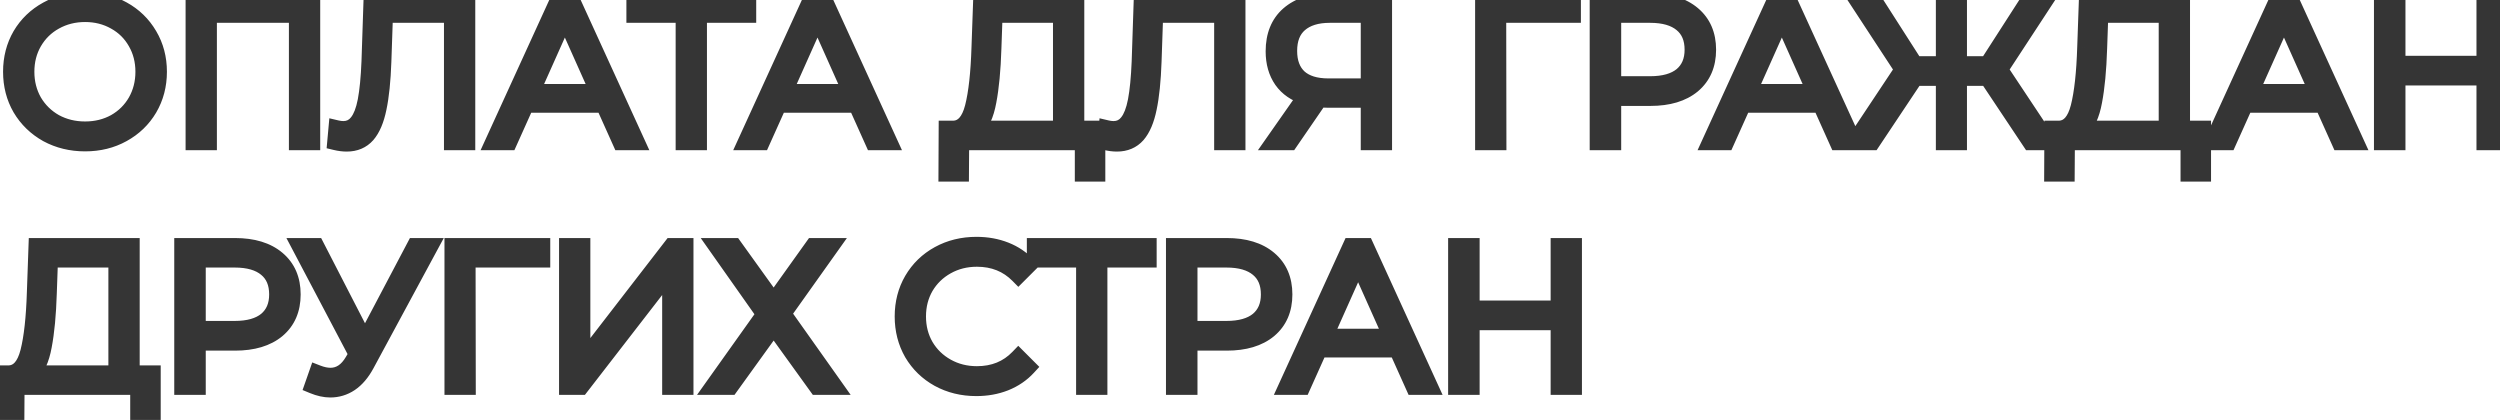 <?xml version="1.0" encoding="UTF-8"?> <svg xmlns="http://www.w3.org/2000/svg" width="899" height="151" viewBox="0 0 899 151" fill="none"> <path d="M30.6 51.432C25.608 51.432 21.072 50.328 16.992 48.12C12.96 45.864 9.792 42.792 7.488 38.904C5.232 35.016 4.104 30.648 4.104 25.8C4.104 20.952 5.232 16.584 7.488 12.696C9.792 8.808 12.96 5.76 16.992 3.552C21.072 1.296 25.608 0.168 30.6 0.168C35.592 0.168 40.08 1.272 44.064 3.48C48.096 5.688 51.264 8.76 53.568 12.696C55.872 16.584 57.024 20.952 57.024 25.8C57.024 30.648 55.872 35.04 53.568 38.976C51.264 42.864 48.096 45.912 44.064 48.12C40.08 50.328 35.592 51.432 30.6 51.432ZM30.6 46.68C34.584 46.68 38.184 45.792 41.4 44.016C44.616 42.192 47.136 39.696 48.96 36.528C50.784 33.312 51.696 29.736 51.696 25.8C51.696 21.864 50.784 18.312 48.96 15.144C47.136 11.928 44.616 9.432 41.4 7.656C38.184 5.832 34.584 4.92 30.6 4.92C26.616 4.92 22.992 5.832 19.728 7.656C16.512 9.432 13.968 11.928 12.096 15.144C10.272 18.312 9.36 21.864 9.36 25.8C9.36 29.736 10.272 33.312 12.096 36.528C13.968 39.696 16.512 42.192 19.728 44.016C22.992 45.792 26.616 46.68 30.6 46.68ZM112.146 0.6V51H106.89V5.208H74.994V51H69.738V0.6H112.146ZM167.907 0.6V51H162.651V5.208H138.315L137.739 22.056C137.499 29.016 136.923 34.632 136.011 38.904C135.147 43.128 133.803 46.296 131.979 48.408C130.155 50.472 127.731 51.504 124.707 51.504C123.411 51.504 122.067 51.336 120.675 51L121.107 46.248C121.923 46.44 122.715 46.536 123.483 46.536C125.595 46.536 127.299 45.696 128.595 44.016C129.939 42.336 130.947 39.744 131.619 36.24C132.291 32.688 132.747 28.008 132.987 22.2L133.707 0.6H167.907ZM217.166 37.536H189.086L183.038 51H177.494L200.534 0.6H205.79L228.83 51H223.214L217.166 37.536ZM215.222 33.216L203.126 6.144L191.03 33.216H215.222ZM268.933 5.208H251.221V51H245.965V5.208H228.253V0.6H268.933V5.208ZM308.01 37.536H279.93L273.882 51H268.338L291.378 0.6H296.634L319.674 51H314.058L308.01 37.536ZM306.066 33.216L293.97 6.144L281.874 33.216H306.066ZM394.472 46.392V62.304H389.504V51H345.512L345.44 62.304H340.472L340.544 46.392H343.064C346.376 46.2 348.68 43.584 349.976 38.544C351.272 33.456 352.064 26.256 352.352 16.944L352.928 0.6H386.912V46.392H394.472ZM357.104 17.448C356.864 25.128 356.264 31.464 355.304 36.456C354.392 41.4 352.832 44.712 350.624 46.392H381.656V5.208H357.536L357.104 17.448ZM444.868 0.6V51H439.612V5.208H415.276L414.7 22.056C414.46 29.016 413.884 34.632 412.972 38.904C412.108 43.128 410.764 46.296 408.94 48.408C407.116 50.472 404.692 51.504 401.668 51.504C400.372 51.504 399.028 51.336 397.636 51L398.068 46.248C398.884 46.44 399.676 46.536 400.444 46.536C402.556 46.536 404.26 45.696 405.556 44.016C406.9 42.336 407.908 39.744 408.58 36.24C409.252 32.688 409.708 28.008 409.948 22.2L410.668 0.6H444.868ZM497.583 0.6V51H492.327V35.736H477.279C476.607 35.736 475.647 35.688 474.399 35.592L463.815 51H458.127L469.575 34.656C465.879 33.552 463.047 31.608 461.079 28.824C459.111 25.992 458.127 22.536 458.127 18.456C458.127 12.792 459.903 8.4 463.455 5.28C467.055 2.16 471.903 0.6 477.999 0.6H497.583ZM463.455 18.312C463.455 22.44 464.655 25.632 467.055 27.888C469.503 30.096 473.055 31.2 477.711 31.2H492.327V5.208H478.215C473.511 5.208 469.863 6.336 467.271 8.592C464.727 10.8 463.455 14.04 463.455 18.312ZM565.489 5.208H538.633L538.705 51H533.449V0.6H565.489V5.208ZM593.516 0.6C599.948 0.6 604.988 2.136 608.636 5.208C612.284 8.28 614.108 12.504 614.108 17.88C614.108 23.256 612.284 27.48 608.636 30.552C604.988 33.576 599.948 35.088 593.516 35.088H579.98V51H574.652V0.6H593.516ZM593.372 30.408C598.364 30.408 602.18 29.328 604.82 27.168C607.46 24.96 608.78 21.864 608.78 17.88C608.78 13.8 607.46 10.68 604.82 8.52C602.18 6.312 598.364 5.208 593.372 5.208H579.98V30.408H593.372ZM654.791 37.536H626.711L620.663 51H615.119L638.159 0.6H643.415L666.455 51H660.839L654.791 37.536ZM652.847 33.216L640.751 6.144L628.655 33.216H652.847ZM714.761 27.888H704.321V51H699.137V27.888H688.625L673.217 51H667.025L684.305 25.008L668.321 0.6H674.081L688.553 23.208H699.137V0.6H704.321V23.208H714.761L729.305 0.6H735.065L719.081 25.008L736.361 51H730.169L714.761 27.888ZM792.089 46.392V62.304H787.121V51H743.129L743.057 62.304H738.089L738.161 46.392H740.681C743.993 46.2 746.297 43.584 747.593 38.544C748.889 33.456 749.681 26.256 749.969 16.944L750.545 0.6H784.529V46.392H792.089ZM754.721 17.448C754.481 25.128 753.881 31.464 752.921 36.456C752.009 41.4 750.449 44.712 748.241 46.392H779.273V5.208H755.153L754.721 17.448ZM835.354 37.536H807.274L801.226 51H795.682L818.722 0.6H823.978L847.018 51H841.402L835.354 37.536ZM833.41 33.216L821.314 6.144L809.218 33.216H833.41ZM898.796 0.6V51H893.54V27.744H862.004V51H856.676V0.6H862.004V23.064H893.54V0.6H898.796ZM54.792 134.392V150.304H49.824V139H5.832L5.76 150.304H0.792L0.864 134.392H3.384C6.696 134.2 9 131.584 10.296 126.544C11.592 121.456 12.384 114.256 12.672 104.944L13.248 88.6H47.232V134.392H54.792ZM17.424 105.448C17.184 113.128 16.584 119.464 15.624 124.456C14.712 129.4 13.152 132.712 10.944 134.392H41.976V93.208H17.856L17.424 105.448ZM84.524 88.6C90.956 88.6 95.996 90.136 99.644 93.208C103.292 96.28 105.116 100.504 105.116 105.88C105.116 111.256 103.292 115.48 99.644 118.552C95.996 121.576 90.956 123.088 84.524 123.088H70.988V139H65.66V88.6H84.524ZM84.38 118.408C89.372 118.408 93.188 117.328 95.828 115.168C98.468 112.96 99.788 109.864 99.788 105.88C99.788 101.8 98.468 98.68 95.828 96.52C93.188 94.312 89.372 93.208 84.38 93.208H70.988V118.408H84.38ZM154.549 88.6L131.653 131.008C130.021 134.032 128.101 136.288 125.893 137.776C123.733 139.216 121.357 139.936 118.765 139.936C116.845 139.936 114.781 139.48 112.573 138.568L114.085 134.248C115.813 134.92 117.397 135.256 118.837 135.256C122.149 135.256 124.861 133.456 126.973 129.856L128.413 127.408L107.965 88.6H113.653L131.221 122.728L149.221 88.6H154.549ZM194.872 93.208H168.016L168.088 139H162.832V88.6H194.872V93.208ZM204.035 88.6H209.291V130.36L241.547 88.6H246.371V139H241.115V97.312L208.859 139H204.035V88.6ZM263.883 88.6L278.211 108.544L292.467 88.6H298.731L281.523 112.792L300.099 139H293.835L278.211 117.328L262.587 139H256.467L274.971 113.008L257.763 88.6H263.883ZM351.083 139.432C346.091 139.432 341.579 138.328 337.547 136.12C333.563 133.912 330.419 130.864 328.115 126.976C325.859 123.04 324.731 118.648 324.731 113.8C324.731 108.952 325.859 104.584 328.115 100.696C330.419 96.76 333.587 93.688 337.619 91.48C341.651 89.272 346.163 88.168 351.155 88.168C354.899 88.168 358.355 88.792 361.523 90.04C364.691 91.288 367.379 93.112 369.587 95.512L366.203 98.896C362.267 94.912 357.299 92.92 351.299 92.92C347.315 92.92 343.691 93.832 340.427 95.656C337.163 97.48 334.595 99.976 332.723 103.144C330.899 106.312 329.987 109.864 329.987 113.8C329.987 117.736 330.899 121.288 332.723 124.456C334.595 127.624 337.163 130.12 340.427 131.944C343.691 133.768 347.315 134.68 351.299 134.68C357.347 134.68 362.315 132.664 366.203 128.632L369.587 132.016C367.379 134.416 364.667 136.264 361.451 137.56C358.283 138.808 354.827 139.432 351.083 139.432ZM412.933 93.208H395.221V139H389.965V93.208H372.253V88.6H412.933V93.208ZM441.149 88.6C447.581 88.6 452.621 90.136 456.269 93.208C459.917 96.28 461.741 100.504 461.741 105.88C461.741 111.256 459.917 115.48 456.269 118.552C452.621 121.576 447.581 123.088 441.149 123.088H427.613V139H422.285V88.6H441.149ZM441.005 118.408C445.997 118.408 449.813 117.328 452.453 115.168C455.093 112.96 456.413 109.864 456.413 105.88C456.413 101.8 455.093 98.68 452.453 96.52C449.813 94.312 445.997 93.208 441.005 93.208H427.613V118.408H441.005ZM502.424 125.536H474.344L468.296 139H462.752L485.792 88.6H491.048L514.088 139H508.472L502.424 125.536ZM500.48 121.216L488.384 94.144L476.288 121.216H500.48ZM565.866 88.6V139H560.61V115.744H529.074V139H523.746V88.6H529.074V111.064H560.61V88.6H565.866Z" fill="#353535"></path> <path d="M16.992 48.12L15.527 50.738L15.546 50.748L15.564 50.758L16.992 48.12ZM7.488 38.904L4.893 40.41L4.9 40.422L4.907 40.433L7.488 38.904ZM7.488 12.696L4.907 11.167L4.9 11.178L4.893 11.19L7.488 12.696ZM16.992 3.552L18.433 6.183L18.444 6.177L16.992 3.552ZM44.064 3.48L42.61 6.104L42.616 6.108L42.623 6.111L44.064 3.48ZM53.568 12.696L50.979 14.211L50.983 14.219L50.987 14.225L53.568 12.696ZM53.568 38.976L56.149 40.505L56.153 40.498L56.157 40.492L53.568 38.976ZM44.064 48.12L42.623 45.489L42.616 45.492L42.61 45.496L44.064 48.12ZM41.4 44.016L42.85 46.642L42.865 46.634L42.88 46.626L41.4 44.016ZM48.96 36.528L51.56 38.025L51.565 38.017L51.569 38.008L48.96 36.528ZM48.96 15.144L46.35 16.624L46.355 16.633L46.36 16.641L48.96 15.144ZM41.4 7.656L39.92 10.265L39.935 10.274L39.95 10.282L41.4 7.656ZM19.728 7.656L21.178 10.282L21.185 10.278L21.192 10.275L19.728 7.656ZM12.096 15.144L9.503 13.635L9.5 13.641L9.496 13.647L12.096 15.144ZM12.096 36.528L9.486 38.008L9.5 38.031L9.513 38.054L12.096 36.528ZM19.728 44.016L18.248 46.626L18.271 46.639L18.294 46.651L19.728 44.016ZM30.6 48.432C26.068 48.432 22.028 47.434 18.42 45.482L15.564 50.758C20.116 53.222 25.148 54.432 30.6 54.432V48.432ZM18.457 45.502C14.876 43.498 12.097 40.797 10.069 37.375L4.907 40.433C7.487 44.787 11.044 48.23 15.527 50.738L18.457 45.502ZM10.083 37.398C8.113 34.004 7.104 30.162 7.104 25.8H1.104C1.104 31.134 2.351 36.029 4.893 40.41L10.083 37.398ZM7.104 25.8C7.104 21.438 8.113 17.596 10.083 14.202L4.893 11.19C2.351 15.572 1.104 20.466 1.104 25.8H7.104ZM10.069 14.225C12.094 10.809 14.864 8.138 18.433 6.183L15.551 0.921C11.056 3.382 7.49 6.807 4.907 11.167L10.069 14.225ZM18.444 6.177C22.048 4.184 26.079 3.168 30.6 3.168V-2.832C25.137 -2.832 20.096 -1.592 15.54 0.927L18.444 6.177ZM30.6 3.168C35.133 3.168 39.113 4.166 42.61 6.104L45.518 0.856C41.047 -1.622 36.051 -2.832 30.6 -2.832V3.168ZM42.623 6.111C46.182 8.06 48.952 10.748 50.979 14.211L56.157 11.181C53.576 6.771 50.01 3.316 45.505 0.849L42.623 6.111ZM50.987 14.225C52.997 17.617 54.024 21.45 54.024 25.8H60.024C60.024 20.454 58.747 15.551 56.149 11.167L50.987 14.225ZM54.024 25.8C54.024 30.15 52.997 34.013 50.979 37.461L56.157 40.492C58.747 36.067 60.024 31.146 60.024 25.8H54.024ZM50.987 37.447C48.962 40.863 46.192 43.535 42.623 45.489L45.505 50.751C50 48.289 53.566 44.865 56.149 40.505L50.987 37.447ZM42.61 45.496C39.113 47.434 35.133 48.432 30.6 48.432V54.432C36.051 54.432 41.047 53.222 45.518 50.744L42.61 45.496ZM30.6 49.68C35.047 49.68 39.153 48.684 42.85 46.642L39.95 41.39C37.215 42.9 34.121 43.68 30.6 43.68V49.68ZM42.88 46.626C46.556 44.54 49.465 41.663 51.56 38.025L46.36 35.031C44.807 37.729 42.676 39.844 39.92 41.407L42.88 46.626ZM51.569 38.008C53.666 34.312 54.696 30.22 54.696 25.8H48.696C48.696 29.252 47.902 32.312 46.35 35.048L51.569 38.008ZM54.696 25.8C54.696 21.38 53.666 17.305 51.56 13.647L46.36 16.641C47.902 19.319 48.696 22.348 48.696 25.8H54.696ZM51.569 13.664C49.474 9.97 46.554 7.075 42.85 5.03L39.95 10.282C42.678 11.789 44.798 13.886 46.35 16.624L51.569 13.664ZM42.88 5.046C39.178 2.947 35.061 1.92 30.6 1.92V7.92C34.107 7.92 37.19 8.717 39.92 10.265L42.88 5.046ZM30.6 1.92C26.138 1.92 22.005 2.947 18.265 5.037L21.192 10.275C23.979 8.717 27.094 7.92 30.6 7.92V1.92ZM18.278 5.03C14.581 7.072 11.644 9.956 9.503 13.635L14.689 16.653C16.292 13.9 18.444 11.792 21.178 10.282L18.278 5.03ZM9.496 13.647C7.39 17.305 6.36 21.38 6.36 25.8H12.36C12.36 22.348 13.154 19.319 14.696 16.641L9.496 13.647ZM6.36 25.8C6.36 30.22 7.39 34.312 9.486 38.008L14.706 35.048C13.154 32.312 12.36 29.252 12.36 25.8H6.36ZM9.513 38.054C11.653 41.676 14.578 44.544 18.248 46.626L21.208 41.407C18.446 39.84 16.283 37.716 14.679 35.002L9.513 38.054ZM18.294 46.651C22.03 48.684 26.152 49.68 30.6 49.68V43.68C27.08 43.68 23.954 42.9 21.162 41.381L18.294 46.651ZM112.146 0.6H115.146V-2.4H112.146V0.6ZM112.146 51V54H115.146V51H112.146ZM106.89 51H103.89V54H106.89V51ZM106.89 5.208H109.89V2.208H106.89V5.208ZM74.994 5.208V2.208H71.994V5.208H74.994ZM74.994 51V54H77.994V51H74.994ZM69.738 51H66.738V54H69.738V51ZM69.738 0.6V-2.4H66.738V0.6H69.738ZM109.146 0.6V51H115.146V0.6H109.146ZM112.146 48H106.89V54H112.146V48ZM109.89 51V5.208H103.89V51H109.89ZM106.89 2.208H74.994V8.208H106.89V2.208ZM71.994 5.208V51H77.994V5.208H71.994ZM74.994 48H69.738V54H74.994V48ZM72.738 51V0.6H66.738V51H72.738ZM69.738 3.6H112.146V-2.4H69.738V3.6ZM167.907 0.6H170.907V-2.4H167.907V0.6ZM167.907 51V54H170.907V51H167.907ZM162.651 51H159.651V54H162.651V51ZM162.651 5.208H165.651V2.208H162.651V5.208ZM138.315 5.208V2.208H135.416L135.317 5.105L138.315 5.208ZM137.739 22.056L140.737 22.159L140.737 22.159L137.739 22.056ZM136.011 38.904L133.077 38.278L133.074 38.29L133.072 38.303L136.011 38.904ZM131.979 48.408L134.227 50.395L134.238 50.382L134.249 50.369L131.979 48.408ZM120.675 51L117.687 50.728L117.453 53.308L119.971 53.916L120.675 51ZM121.107 46.248L121.794 43.328L118.432 42.537L118.119 45.976L121.107 46.248ZM128.595 44.016L126.252 42.142L126.236 42.163L126.219 42.184L128.595 44.016ZM131.619 36.24L134.565 36.805L134.567 36.798L131.619 36.24ZM132.987 22.2L135.984 22.324L135.985 22.312L135.985 22.3L132.987 22.2ZM133.707 0.6V-2.4H130.805L130.708 0.5L133.707 0.6ZM164.907 0.6V51H170.907V0.6H164.907ZM167.907 48H162.651V54H167.907V48ZM165.651 51V5.208H159.651V51H165.651ZM162.651 2.208H138.315V8.208H162.651V2.208ZM135.317 5.105L134.741 21.953L140.737 22.159L141.313 5.311L135.317 5.105ZM134.741 21.953C134.504 28.827 133.937 34.248 133.077 38.278L138.945 39.53C139.908 35.016 140.494 29.205 140.737 22.159L134.741 21.953ZM133.072 38.303C132.259 42.274 131.062 44.88 129.708 46.447L134.249 50.369C136.543 47.712 138.034 43.982 138.95 39.505L133.072 38.303ZM129.731 46.421C128.536 47.773 126.965 48.504 124.707 48.504V54.504C128.496 54.504 131.774 53.17 134.227 50.395L129.731 46.421ZM124.707 48.504C123.671 48.504 122.564 48.37 121.379 48.084L119.971 53.916C121.57 54.302 123.15 54.504 124.707 54.504V48.504ZM123.662 51.272L124.094 46.52L118.119 45.976L117.687 50.728L123.662 51.272ZM120.42 49.168C121.441 49.408 122.463 49.536 123.483 49.536V43.536C122.966 43.536 122.405 43.471 121.794 43.328L120.42 49.168ZM123.483 49.536C126.53 49.536 129.109 48.261 130.97 45.848L126.219 42.184C125.488 43.131 124.66 43.536 123.483 43.536V49.536ZM130.937 45.89C132.724 43.657 133.855 40.51 134.565 36.805L128.673 35.675C128.039 38.978 127.154 41.015 126.252 42.142L130.937 45.89ZM134.567 36.798C135.277 33.043 135.741 28.201 135.984 22.324L129.989 22.076C129.752 27.815 129.305 32.333 128.671 35.682L134.567 36.798ZM135.985 22.3L136.705 0.7L130.708 0.5L129.988 22.1L135.985 22.3ZM133.707 3.6H167.907V-2.4H133.707V3.6ZM217.166 37.536L219.903 36.307L219.107 34.536H217.166V37.536ZM189.086 37.536V34.536H187.145L186.349 36.307L189.086 37.536ZM183.038 51V54H184.979L185.775 52.229L183.038 51ZM177.494 51L174.766 49.753L172.824 54H177.494V51ZM200.534 0.6V-2.4H198.607L197.806 -0.647L200.534 0.6ZM205.79 0.6L208.518 -0.647L207.717 -2.4H205.79V0.6ZM228.83 51V54H233.5L231.558 49.753L228.83 51ZM223.214 51L220.477 52.229L221.273 54H223.214V51ZM215.222 33.216V36.216H219.848L217.961 31.992L215.222 33.216ZM203.126 6.144L205.865 4.92L203.126 -1.21L200.387 4.92L203.126 6.144ZM191.03 33.216L188.291 31.992L186.404 36.216H191.03V33.216ZM217.166 34.536H189.086V40.536H217.166V34.536ZM186.349 36.307L180.301 49.771L185.775 52.229L191.823 38.765L186.349 36.307ZM183.038 48H177.494V54H183.038V48ZM180.222 52.247L203.262 1.847L197.806 -0.647L174.766 49.753L180.222 52.247ZM200.534 3.6H205.79V-2.4H200.534V3.6ZM203.062 1.847L226.102 52.247L231.558 49.753L208.518 -0.647L203.062 1.847ZM228.83 48H223.214V54H228.83V48ZM225.951 49.771L219.903 36.307L214.429 38.765L220.477 52.229L225.951 49.771ZM217.961 31.992L205.865 4.92L200.387 7.368L212.483 34.44L217.961 31.992ZM200.387 4.92L188.291 31.992L193.769 34.44L205.865 7.368L200.387 4.92ZM191.03 36.216H215.222V30.216H191.03V36.216ZM268.933 5.208V8.208H271.933V5.208H268.933ZM251.221 5.208V2.208H248.221V5.208H251.221ZM251.221 51V54H254.221V51H251.221ZM245.965 51H242.965V54H245.965V51ZM245.965 5.208H248.965V2.208H245.965V5.208ZM228.253 5.208H225.253V8.208H228.253V5.208ZM228.253 0.6V-2.4H225.253V0.6H228.253ZM268.933 0.6H271.933V-2.4H268.933V0.6ZM268.933 2.208H251.221V8.208H268.933V2.208ZM248.221 5.208V51H254.221V5.208H248.221ZM251.221 48H245.965V54H251.221V48ZM248.965 51V5.208H242.965V51H248.965ZM245.965 2.208H228.253V8.208H245.965V2.208ZM231.253 5.208V0.6H225.253V5.208H231.253ZM228.253 3.6H268.933V-2.4H228.253V3.6ZM265.933 0.6V5.208H271.933V0.6H265.933ZM308.01 37.536L310.746 36.307L309.951 34.536H308.01V37.536ZM279.93 37.536V34.536H277.989L277.193 36.307L279.93 37.536ZM273.882 51V54H275.823L276.618 52.229L273.882 51ZM268.338 51L265.609 49.753L263.668 54H268.338V51ZM291.378 0.6V-2.4H289.451L288.649 -0.647L291.378 0.6ZM296.634 0.6L299.362 -0.647L298.561 -2.4H296.634V0.6ZM319.674 51V54H324.344L322.402 49.753L319.674 51ZM314.058 51L311.321 52.229L312.117 54H314.058V51ZM306.066 33.216V36.216H310.692L308.805 31.992L306.066 33.216ZM293.97 6.144L296.709 4.92L293.97 -1.21L291.231 4.92L293.97 6.144ZM281.874 33.216L279.135 31.992L277.248 36.216H281.874V33.216ZM308.01 34.536H279.93V40.536H308.01V34.536ZM277.193 36.307L271.145 49.771L276.618 52.229L282.666 38.765L277.193 36.307ZM273.882 48H268.338V54H273.882V48ZM271.066 52.247L294.106 1.847L288.649 -0.647L265.609 49.753L271.066 52.247ZM291.378 3.6H296.634V-2.4H291.378V3.6ZM293.905 1.847L316.945 52.247L322.402 49.753L299.362 -0.647L293.905 1.847ZM319.674 48H314.058V54H319.674V48ZM316.794 49.771L310.746 36.307L305.273 38.765L311.321 52.229L316.794 49.771ZM308.805 31.992L296.709 4.92L291.231 7.368L303.327 34.44L308.805 31.992ZM291.231 4.92L279.135 31.992L284.613 34.44L296.709 7.368L291.231 4.92ZM281.874 36.216H306.066V30.216H281.874V36.216ZM394.472 46.392H397.472V43.392H394.472V46.392ZM394.472 62.304V65.304H397.472V62.304H394.472ZM389.504 62.304H386.504V65.304H389.504V62.304ZM389.504 51H392.504V48H389.504V51ZM345.512 51V48H342.531L342.512 50.981L345.512 51ZM345.44 62.304V65.304H348.421L348.44 62.323L345.44 62.304ZM340.472 62.304L337.472 62.29L337.458 65.304H340.472V62.304ZM340.544 46.392V43.392H337.557L337.544 46.378L340.544 46.392ZM343.064 46.392V49.392H343.151L343.237 49.387L343.064 46.392ZM349.976 38.544L352.881 39.291L352.883 39.285L349.976 38.544ZM352.352 16.944L349.354 16.838L349.353 16.851L352.352 16.944ZM352.928 0.6V-2.4H350.032L349.93 0.494L352.928 0.6ZM386.912 0.6H389.912V-2.4H386.912V0.6ZM386.912 46.392H383.912V49.392H386.912V46.392ZM357.104 17.448L354.106 17.342L354.105 17.354L357.104 17.448ZM355.304 36.456L352.358 35.889L352.356 35.901L352.353 35.912L355.304 36.456ZM350.624 46.392L348.807 44.005L341.726 49.392H350.624V46.392ZM381.656 46.392V49.392H384.656V46.392H381.656ZM381.656 5.208H384.656V2.208H381.656V5.208ZM357.536 5.208V2.208H354.64L354.538 5.102L357.536 5.208ZM391.472 46.392V62.304H397.472V46.392H391.472ZM394.472 59.304H389.504V65.304H394.472V59.304ZM392.504 62.304V51H386.504V62.304H392.504ZM389.504 48H345.512V54H389.504V48ZM342.512 50.981L342.44 62.285L348.44 62.323L348.512 51.019L342.512 50.981ZM345.44 59.304H340.472V65.304H345.44V59.304ZM343.472 62.318L343.544 46.406L337.544 46.378L337.472 62.29L343.472 62.318ZM340.544 49.392H343.064V43.392H340.544V49.392ZM343.237 49.387C345.737 49.242 347.875 48.144 349.527 46.269C351.107 44.475 352.169 42.062 352.881 39.291L347.07 37.797C346.487 40.066 345.748 41.481 345.024 42.303C344.372 43.044 343.702 43.35 342.89 43.397L343.237 49.387ZM352.883 39.285C354.259 33.882 355.06 26.427 355.35 17.037L349.353 16.851C349.068 26.085 348.284 33.03 347.069 37.803L352.883 39.285ZM355.35 17.05L355.926 0.706L349.93 0.494L349.354 16.838L355.35 17.05ZM352.928 3.6H386.912V-2.4H352.928V3.6ZM383.912 0.6V46.392H389.912V0.6H383.912ZM386.912 49.392H394.472V43.392H386.912V49.392ZM354.105 17.354C353.868 24.947 353.277 31.111 352.358 35.889L358.25 37.023C359.251 31.817 359.86 25.309 360.102 17.542L354.105 17.354ZM352.353 35.912C351.478 40.657 350.097 43.023 348.807 44.005L352.44 48.779C355.567 46.401 357.305 42.143 358.254 37L352.353 35.912ZM350.624 49.392H381.656V43.392H350.624V49.392ZM384.656 46.392V5.208H378.656V46.392H384.656ZM381.656 2.208H357.536V8.208H381.656V2.208ZM354.538 5.102L354.106 17.342L360.102 17.554L360.534 5.314L354.538 5.102ZM444.868 0.6H447.868V-2.4H444.868V0.6ZM444.868 51V54H447.868V51H444.868ZM439.612 51H436.612V54H439.612V51ZM439.612 5.208H442.612V2.208H439.612V5.208ZM415.276 5.208V2.208H412.377L412.278 5.105L415.276 5.208ZM414.7 22.056L417.698 22.159L417.698 22.159L414.7 22.056ZM412.972 38.904L410.038 38.278L410.035 38.29L410.033 38.303L412.972 38.904ZM408.94 48.408L411.188 50.395L411.199 50.382L411.21 50.369L408.94 48.408ZM397.636 51L394.648 50.728L394.414 53.308L396.932 53.916L397.636 51ZM398.068 46.248L398.755 43.328L395.393 42.537L395.08 45.976L398.068 46.248ZM405.556 44.016L403.213 42.142L403.197 42.163L403.18 42.184L405.556 44.016ZM408.58 36.24L411.526 36.805L411.527 36.798L408.58 36.24ZM409.948 22.2L412.945 22.324L412.946 22.312L412.946 22.3L409.948 22.2ZM410.668 0.6V-2.4H407.766L407.669 0.5L410.668 0.6ZM441.868 0.6V51H447.868V0.6H441.868ZM444.868 48H439.612V54H444.868V48ZM442.612 51V5.208H436.612V51H442.612ZM439.612 2.208H415.276V8.208H439.612V2.208ZM412.278 5.105L411.702 21.953L417.698 22.159L418.274 5.311L412.278 5.105ZM411.702 21.953C411.464 28.827 410.898 34.248 410.038 38.278L415.906 39.53C416.869 35.016 417.455 29.205 417.698 22.159L411.702 21.953ZM410.033 38.303C409.22 42.274 408.023 44.88 406.669 46.447L411.21 50.369C413.504 47.712 414.995 43.982 415.911 39.505L410.033 38.303ZM406.692 46.421C405.497 47.773 403.926 48.504 401.668 48.504V54.504C405.457 54.504 408.735 53.17 411.188 50.395L406.692 46.421ZM401.668 48.504C400.632 48.504 399.525 48.37 398.34 48.084L396.932 53.916C398.531 54.302 400.111 54.504 401.668 54.504V48.504ZM400.623 51.272L401.055 46.52L395.08 45.976L394.648 50.728L400.623 51.272ZM397.381 49.168C398.401 49.408 399.424 49.536 400.444 49.536V43.536C399.927 43.536 399.366 43.471 398.755 43.328L397.381 49.168ZM400.444 49.536C403.491 49.536 406.07 48.261 407.931 45.848L403.18 42.184C402.449 43.131 401.621 43.536 400.444 43.536V49.536ZM407.898 45.89C409.685 43.657 410.816 40.51 411.526 36.805L405.633 35.675C405 38.978 404.115 41.015 403.213 42.142L407.898 45.89ZM411.527 36.798C412.238 33.043 412.702 28.201 412.945 22.324L406.95 22.076C406.713 27.815 406.266 32.333 405.632 35.682L411.527 36.798ZM412.946 22.3L413.666 0.7L407.669 0.5L406.949 22.1L412.946 22.3ZM410.668 3.6H444.868V-2.4H410.668V3.6ZM497.583 0.6H500.583V-2.4H497.583V0.6ZM497.583 51V54H500.583V51H497.583ZM492.327 51H489.327V54H492.327V51ZM492.327 35.736H495.327V32.736H492.327V35.736ZM474.399 35.592L474.629 32.601L472.905 32.468L471.926 33.893L474.399 35.592ZM463.815 51V54H465.394L466.288 52.699L463.815 51ZM458.127 51L455.67 49.279L452.363 54H458.127V51ZM469.575 34.656L472.032 36.377L474.418 32.971L470.434 31.782L469.575 34.656ZM461.079 28.824L458.615 30.536L458.622 30.546L458.629 30.556L461.079 28.824ZM463.455 5.28L461.49 3.013L461.483 3.019L461.475 3.026L463.455 5.28ZM467.055 27.888L465 30.074L465.023 30.095L465.046 30.116L467.055 27.888ZM492.327 31.2V34.2H495.327V31.2H492.327ZM492.327 5.208H495.327V2.208H492.327V5.208ZM467.271 8.592L469.237 10.858L469.241 10.855L467.271 8.592ZM494.583 0.6V51H500.583V0.6H494.583ZM497.583 48H492.327V54H497.583V48ZM495.327 51V35.736H489.327V51H495.327ZM492.327 32.736H477.279V38.736H492.327V32.736ZM477.279 32.736C476.723 32.736 475.854 32.695 474.629 32.601L474.169 38.583C475.44 38.681 476.491 38.736 477.279 38.736V32.736ZM471.926 33.893L461.342 49.301L466.288 52.699L476.872 37.291L471.926 33.893ZM463.815 48H458.127V54H463.815V48ZM460.584 52.721L472.032 36.377L467.118 32.935L455.67 49.279L460.584 52.721ZM470.434 31.782C467.292 30.843 465.059 29.257 463.529 27.092L458.629 30.556C461.035 33.959 464.466 36.261 468.716 37.531L470.434 31.782ZM463.543 27.112C461.984 24.869 461.127 22.039 461.127 18.456H455.127C455.127 23.033 456.238 27.115 458.615 30.536L463.543 27.112ZM461.127 18.456C461.127 13.468 462.66 9.972 465.435 7.534L461.475 3.026C457.146 6.828 455.127 12.116 455.127 18.456H461.127ZM465.42 7.547C468.336 5.02 472.418 3.6 477.999 3.6V-2.4C471.388 -2.4 465.774 -0.7 461.49 3.013L465.42 7.547ZM477.999 3.6H497.583V-2.4H477.999V3.6ZM460.455 18.312C460.455 23.044 461.852 27.114 465 30.074L469.11 25.702C467.458 24.15 466.455 21.836 466.455 18.312H460.455ZM465.046 30.116C468.236 32.993 472.618 34.2 477.711 34.2V28.2C473.492 28.2 470.77 27.199 469.064 25.66L465.046 30.116ZM477.711 34.2H492.327V28.2H477.711V34.2ZM495.327 31.2V5.208H489.327V31.2H495.327ZM492.327 2.208H478.215V8.208H492.327V2.208ZM478.215 2.208C473.055 2.208 468.612 3.447 465.301 6.329L469.241 10.855C471.114 9.225 473.967 8.208 478.215 8.208V2.208ZM465.305 6.326C461.936 9.25 460.455 13.421 460.455 18.312H466.455C466.455 14.659 467.518 12.35 469.237 10.858L465.305 6.326ZM565.489 5.208V8.208H568.489V5.208H565.489ZM538.633 5.208V2.208H535.628L535.633 5.213L538.633 5.208ZM538.705 51V54H541.71L541.705 50.995L538.705 51ZM533.449 51H530.449V54H533.449V51ZM533.449 0.6V-2.4H530.449V0.6H533.449ZM565.489 0.6H568.489V-2.4H565.489V0.6ZM565.489 2.208H538.633V8.208H565.489V2.208ZM535.633 5.213L535.705 51.005L541.705 50.995L541.633 5.203L535.633 5.213ZM538.705 48H533.449V54H538.705V48ZM536.449 51V0.6H530.449V51H536.449ZM533.449 3.6H565.489V-2.4H533.449V3.6ZM562.489 0.6V5.208H568.489V0.6H562.489ZM608.636 5.208L610.569 2.913L610.569 2.913L608.636 5.208ZM608.636 30.552L610.551 32.862L610.56 32.854L610.569 32.847L608.636 30.552ZM579.98 35.088V32.088H576.98V35.088H579.98ZM579.98 51V54H582.98V51H579.98ZM574.652 51H571.652V54H574.652V51ZM574.652 0.6V-2.4H571.652V0.6H574.652ZM604.82 27.168L606.72 29.49L606.732 29.48L606.745 29.469L604.82 27.168ZM604.82 8.52L602.896 10.821L602.908 10.832L602.921 10.842L604.82 8.52ZM579.98 5.208V2.208H576.98V5.208H579.98ZM579.98 30.408H576.98V33.408H579.98V30.408ZM593.516 3.6C599.489 3.6 603.76 5.024 606.704 7.503L610.569 2.913C606.217 -0.752 600.408 -2.4 593.516 -2.4V3.6ZM606.704 7.503C609.584 9.928 611.108 13.262 611.108 17.88H617.108C617.108 11.745 614.985 6.632 610.569 2.913L606.704 7.503ZM611.108 17.88C611.108 22.497 609.584 25.832 606.704 28.257L610.569 32.847C614.985 29.128 617.108 24.015 617.108 17.88H611.108ZM606.722 28.242C603.777 30.683 599.499 32.088 593.516 32.088V38.088C600.398 38.088 606.199 36.469 610.551 32.862L606.722 28.242ZM593.516 32.088H579.98V38.088H593.516V32.088ZM576.98 35.088V51H582.98V35.088H576.98ZM579.98 48H574.652V54H579.98V48ZM577.652 51V0.6H571.652V51H577.652ZM574.652 3.6H593.516V-2.4H574.652V3.6ZM593.372 33.408C598.745 33.408 603.344 32.252 606.72 29.49L602.921 24.846C601.016 26.404 597.983 27.408 593.372 27.408V33.408ZM606.745 29.469C610.178 26.598 611.78 22.596 611.78 17.88H605.78C605.78 21.132 604.743 23.322 602.896 24.867L606.745 29.469ZM611.78 17.88C611.78 13.096 610.195 9.041 606.72 6.198L602.921 10.842C604.726 12.319 605.78 14.504 605.78 17.88H611.78ZM606.745 6.219C603.368 3.394 598.758 2.208 593.372 2.208V8.208C597.97 8.208 600.993 9.23 602.896 10.821L606.745 6.219ZM593.372 2.208H579.98V8.208H593.372V2.208ZM576.98 5.208V30.408H582.98V5.208H576.98ZM579.98 33.408H593.372V27.408H579.98V33.408ZM654.791 37.536L657.528 36.307L656.732 34.536H654.791V37.536ZM626.711 37.536V34.536H624.77L623.974 36.307L626.711 37.536ZM620.663 51V54H622.604L623.4 52.229L620.663 51ZM615.119 51L612.391 49.753L610.449 54H615.119V51ZM638.159 0.6V-2.4H636.232L635.431 -0.647L638.159 0.6ZM643.415 0.6L646.143 -0.647L645.342 -2.4H643.415V0.6ZM666.455 51V54H671.125L669.183 49.753L666.455 51ZM660.839 51L658.102 52.229L658.898 54H660.839V51ZM652.847 33.216V36.216H657.473L655.586 31.992L652.847 33.216ZM640.751 6.144L643.49 4.92L640.751 -1.21L638.012 4.92L640.751 6.144ZM628.655 33.216L625.916 31.992L624.029 36.216H628.655V33.216ZM654.791 34.536H626.711V40.536H654.791V34.536ZM623.974 36.307L617.926 49.771L623.4 52.229L629.448 38.765L623.974 36.307ZM620.663 48H615.119V54H620.663V48ZM617.847 52.247L640.887 1.847L635.431 -0.647L612.391 49.753L617.847 52.247ZM638.159 3.6H643.415V-2.4H638.159V3.6ZM640.687 1.847L663.727 52.247L669.183 49.753L646.143 -0.647L640.687 1.847ZM666.455 48H660.839V54H666.455V48ZM663.576 49.771L657.528 36.307L652.054 38.765L658.102 52.229L663.576 49.771ZM655.586 31.992L643.49 4.92L638.012 7.368L650.108 34.44L655.586 31.992ZM638.012 4.92L625.916 31.992L631.394 34.44L643.49 7.368L638.012 4.92ZM628.655 36.216H652.847V30.216H628.655V36.216ZM714.761 27.888L717.257 26.224L716.366 24.888H714.761V27.888ZM704.321 27.888V24.888H701.321V27.888H704.321ZM704.321 51V54H707.321V51H704.321ZM699.137 51H696.137V54H699.137V51ZM699.137 27.888H702.137V24.888H699.137V27.888ZM688.625 27.888V24.888H687.019L686.129 26.224L688.625 27.888ZM673.217 51V54H674.822L675.713 52.664L673.217 51ZM667.025 51L664.527 49.339L661.428 54H667.025V51ZM684.305 25.008L686.803 26.669L687.899 25.02L686.815 23.364L684.305 25.008ZM668.321 0.6V-2.4H662.77L665.811 2.244L668.321 0.6ZM674.081 0.6L676.608 -1.017L675.722 -2.4H674.081V0.6ZM688.553 23.208L686.026 24.825L686.911 26.208H688.553V23.208ZM699.137 23.208V26.208H702.137V23.208H699.137ZM699.137 0.6V-2.4H696.137V0.6H699.137ZM704.321 0.6H707.321V-2.4H704.321V0.6ZM704.321 23.208H701.321V26.208H704.321V23.208ZM714.761 23.208V26.208H716.398L717.284 24.831L714.761 23.208ZM729.305 0.6V-2.4H727.668L726.782 -1.023L729.305 0.6ZM735.065 0.6L737.575 2.244L740.616 -2.4H735.065V0.6ZM719.081 25.008L716.571 23.364L715.487 25.02L716.583 26.669L719.081 25.008ZM736.361 51V54H741.958L738.859 49.339L736.361 51ZM730.169 51L727.673 52.664L728.563 54H730.169V51ZM714.761 24.888H704.321V30.888H714.761V24.888ZM701.321 27.888V51H707.321V27.888H701.321ZM704.321 48H699.137V54H704.321V48ZM702.137 51V27.888H696.137V51H702.137ZM699.137 24.888H688.625V30.888H699.137V24.888ZM686.129 26.224L670.721 49.336L675.713 52.664L691.121 29.552L686.129 26.224ZM673.217 48H667.025V54H673.217V48ZM669.523 52.661L686.803 26.669L681.807 23.347L664.527 49.339L669.523 52.661ZM686.815 23.364L670.831 -1.044L665.811 2.244L681.795 26.651L686.815 23.364ZM668.321 3.6H674.081V-2.4H668.321V3.6ZM671.554 2.217L686.026 24.825L691.08 21.591L676.608 -1.017L671.554 2.217ZM688.553 26.208H699.137V20.208H688.553V26.208ZM702.137 23.208V0.6H696.137V23.208H702.137ZM699.137 3.6H704.321V-2.4H699.137V3.6ZM701.321 0.6V23.208H707.321V0.6H701.321ZM704.321 26.208H714.761V20.208H704.321V26.208ZM717.284 24.831L731.828 2.223L726.782 -1.023L712.238 21.585L717.284 24.831ZM729.305 3.6H735.065V-2.4H729.305V3.6ZM732.555 -1.044L716.571 23.364L721.591 26.651L737.575 2.244L732.555 -1.044ZM716.583 26.669L733.863 52.661L738.859 49.339L721.579 23.347L716.583 26.669ZM736.361 48H730.169V54H736.361V48ZM732.665 49.336L717.257 26.224L712.265 29.552L727.673 52.664L732.665 49.336ZM792.089 46.392H795.089V43.392H792.089V46.392ZM792.089 62.304V65.304H795.089V62.304H792.089ZM787.121 62.304H784.121V65.304H787.121V62.304ZM787.121 51H790.121V48H787.121V51ZM743.129 51V48H740.148L740.129 50.981L743.129 51ZM743.057 62.304V65.304H746.038L746.057 62.323L743.057 62.304ZM738.089 62.304L735.089 62.29L735.075 65.304H738.089V62.304ZM738.161 46.392V43.392H735.174L735.161 46.378L738.161 46.392ZM740.681 46.392V49.392H740.768L740.854 49.387L740.681 46.392ZM747.593 38.544L750.498 39.291L750.5 39.285L747.593 38.544ZM749.969 16.944L746.971 16.838L746.97 16.851L749.969 16.944ZM750.545 0.6V-2.4H747.649L747.547 0.494L750.545 0.6ZM784.529 0.6H787.529V-2.4H784.529V0.6ZM784.529 46.392H781.529V49.392H784.529V46.392ZM754.721 17.448L751.723 17.342L751.722 17.354L754.721 17.448ZM752.921 36.456L749.975 35.889L749.973 35.901L749.971 35.912L752.921 36.456ZM748.241 46.392L746.424 44.005L739.344 49.392H748.241V46.392ZM779.273 46.392V49.392H782.273V46.392H779.273ZM779.273 5.208H782.273V2.208H779.273V5.208ZM755.153 5.208V2.208H752.257L752.155 5.102L755.153 5.208ZM789.089 46.392V62.304H795.089V46.392H789.089ZM792.089 59.304H787.121V65.304H792.089V59.304ZM790.121 62.304V51H784.121V62.304H790.121ZM787.121 48H743.129V54H787.121V48ZM740.129 50.981L740.057 62.285L746.057 62.323L746.129 51.019L740.129 50.981ZM743.057 59.304H738.089V65.304H743.057V59.304ZM741.089 62.318L741.161 46.406L735.161 46.378L735.089 62.29L741.089 62.318ZM738.161 49.392H740.681V43.392H738.161V49.392ZM740.854 49.387C743.355 49.242 745.493 48.144 747.144 46.269C748.724 44.475 749.786 42.062 750.498 39.291L744.687 37.797C744.104 40.066 743.365 41.481 742.642 42.303C741.989 43.044 741.319 43.35 740.507 43.397L740.854 49.387ZM750.5 39.285C751.876 33.882 752.677 26.427 752.967 17.037L746.97 16.851C746.685 26.085 745.902 33.03 744.686 37.803L750.5 39.285ZM752.967 17.05L753.543 0.706L747.547 0.494L746.971 16.838L752.967 17.05ZM750.545 3.6H784.529V-2.4H750.545V3.6ZM781.529 0.6V46.392H787.529V0.6H781.529ZM784.529 49.392H792.089V43.392H784.529V49.392ZM751.722 17.354C751.485 24.947 750.894 31.111 749.975 35.889L755.867 37.023C756.868 31.817 757.477 25.309 757.719 17.542L751.722 17.354ZM749.971 35.912C749.095 40.657 747.714 43.023 746.424 44.005L750.057 48.779C753.184 46.401 754.922 42.143 755.871 37L749.971 35.912ZM748.241 49.392H779.273V43.392H748.241V49.392ZM782.273 46.392V5.208H776.273V46.392H782.273ZM779.273 2.208H755.153V8.208H779.273V2.208ZM752.155 5.102L751.723 17.342L757.719 17.554L758.151 5.314L752.155 5.102ZM835.354 37.536L838.09 36.307L837.295 34.536H835.354V37.536ZM807.274 37.536V34.536H805.332L804.537 36.307L807.274 37.536ZM801.226 51V54H803.167L803.962 52.229L801.226 51ZM795.682 51L792.953 49.753L791.012 54H795.682V51ZM818.722 0.6V-2.4H816.794L815.993 -0.647L818.722 0.6ZM823.978 0.6L826.706 -0.647L825.905 -2.4H823.978V0.6ZM847.018 51V54H851.688L849.746 49.753L847.018 51ZM841.402 51L838.665 52.229L839.46 54H841.402V51ZM833.41 33.216V36.216H838.036L836.149 31.992L833.41 33.216ZM821.314 6.144L824.053 4.92L821.314 -1.21L818.575 4.92L821.314 6.144ZM809.218 33.216L806.479 31.992L804.591 36.216H809.218V33.216ZM835.354 34.536H807.274V40.536H835.354V34.536ZM804.537 36.307L798.489 49.771L803.962 52.229L810.01 38.765L804.537 36.307ZM801.226 48H795.682V54H801.226V48ZM798.41 52.247L821.45 1.847L815.993 -0.647L792.953 49.753L798.41 52.247ZM818.722 3.6H823.978V-2.4H818.722V3.6ZM821.249 1.847L844.289 52.247L849.746 49.753L826.706 -0.647L821.249 1.847ZM847.018 48H841.402V54H847.018V48ZM844.138 49.771L838.09 36.307L832.617 38.765L838.665 52.229L844.138 49.771ZM836.149 31.992L824.053 4.92L818.575 7.368L830.671 34.44L836.149 31.992ZM818.575 4.92L806.479 31.992L811.957 34.44L824.053 7.368L818.575 4.92ZM809.218 36.216H833.41V30.216H809.218V36.216ZM898.796 0.6H901.796V-2.4H898.796V0.6ZM898.796 51V54H901.796V51H898.796ZM893.54 51H890.54V54H893.54V51ZM893.54 27.744H896.54V24.744H893.54V27.744ZM862.004 27.744V24.744H859.004V27.744H862.004ZM862.004 51V54H865.004V51H862.004ZM856.676 51H853.676V54H856.676V51ZM856.676 0.6V-2.4H853.676V0.6H856.676ZM862.004 0.6H865.004V-2.4H862.004V0.6ZM862.004 23.064H859.004V26.064H862.004V23.064ZM893.54 23.064V26.064H896.54V23.064H893.54ZM893.54 0.6V-2.4H890.54V0.6H893.54ZM895.796 0.6V51H901.796V0.6H895.796ZM898.796 48H893.54V54H898.796V48ZM896.54 51V27.744H890.54V51H896.54ZM893.54 24.744H862.004V30.744H893.54V24.744ZM859.004 27.744V51H865.004V27.744H859.004ZM862.004 48H856.676V54H862.004V48ZM859.676 51V0.6H853.676V51H859.676ZM856.676 3.6H862.004V-2.4H856.676V3.6ZM859.004 0.6V23.064H865.004V0.6H859.004ZM862.004 26.064H893.54V20.064H862.004V26.064ZM896.54 23.064V0.6H890.54V23.064H896.54ZM893.54 3.6H898.796V-2.4H893.54V3.6ZM54.792 134.392H57.792V131.392H54.792V134.392ZM54.792 150.304V153.304H57.792V150.304H54.792ZM49.824 150.304H46.824V153.304H49.824V150.304ZM49.824 139H52.824V136H49.824V139ZM5.832 139V136H2.851L2.832 138.981L5.832 139ZM5.76 150.304V153.304H8.741L8.76 150.323L5.76 150.304ZM0.792 150.304L-2.208 150.29L-2.222 153.304H0.792V150.304ZM0.864 134.392V131.392H-2.122L-2.136 134.378L0.864 134.392ZM3.384 134.392V137.392H3.471L3.558 137.387L3.384 134.392ZM10.296 126.544L13.201 127.291L13.203 127.285L10.296 126.544ZM12.672 104.944L9.674 104.838L9.673 104.851L12.672 104.944ZM13.248 88.6V85.6H10.352L10.25 88.494L13.248 88.6ZM47.232 88.6H50.232V85.6H47.232V88.6ZM47.232 134.392H44.232V137.392H47.232V134.392ZM17.424 105.448L14.426 105.342L14.425 105.354L17.424 105.448ZM15.624 124.456L12.678 123.889L12.676 123.901L12.674 123.912L15.624 124.456ZM10.944 134.392L9.127 132.005L2.047 137.392H10.944V134.392ZM41.976 134.392V137.392H44.976V134.392H41.976ZM41.976 93.208H44.976V90.208H41.976V93.208ZM17.856 93.208V90.208H14.96L14.858 93.102L17.856 93.208ZM51.792 134.392V150.304H57.792V134.392H51.792ZM54.792 147.304H49.824V153.304H54.792V147.304ZM52.824 150.304V139H46.824V150.304H52.824ZM49.824 136H5.832V142H49.824V136ZM2.832 138.981L2.76 150.285L8.76 150.323L8.832 139.019L2.832 138.981ZM5.76 147.304H0.792V153.304H5.76V147.304ZM3.792 150.318L3.864 134.406L-2.136 134.378L-2.208 150.29L3.792 150.318ZM0.864 137.392H3.384V131.392H0.864V137.392ZM3.558 137.387C6.058 137.242 8.196 136.144 9.847 134.269C11.428 132.475 12.489 130.062 13.201 127.291L7.391 125.797C6.807 128.066 6.068 129.481 5.345 130.303C4.692 131.044 4.022 131.35 3.21 131.397L3.558 137.387ZM13.203 127.285C14.579 121.882 15.38 114.427 15.671 105.037L9.673 104.851C9.388 114.085 8.605 121.03 7.389 125.803L13.203 127.285ZM15.67 105.05L16.246 88.706L10.25 88.494L9.674 104.838L15.67 105.05ZM13.248 91.6H47.232V85.6H13.248V91.6ZM44.232 88.6V134.392H50.232V88.6H44.232ZM47.232 137.392H54.792V131.392H47.232V137.392ZM14.425 105.354C14.188 112.947 13.597 119.111 12.678 123.889L18.57 125.023C19.571 119.817 20.18 113.309 20.422 105.542L14.425 105.354ZM12.674 123.912C11.798 128.657 10.417 131.023 9.127 132.005L12.761 136.779C15.887 134.401 17.626 130.143 18.574 125L12.674 123.912ZM10.944 137.392H41.976V131.392H10.944V137.392ZM44.976 134.392V93.208H38.976V134.392H44.976ZM41.976 90.208H17.856V96.208H41.976V90.208ZM14.858 93.102L14.426 105.342L20.422 105.554L20.854 93.314L14.858 93.102ZM99.644 93.208L101.576 90.913L101.576 90.913L99.644 93.208ZM99.644 118.552L101.559 120.862L101.568 120.854L101.576 120.847L99.644 118.552ZM70.988 123.088V120.088H67.988V123.088H70.988ZM70.988 139V142H73.988V139H70.988ZM65.66 139H62.66V142H65.66V139ZM65.66 88.6V85.6H62.66V88.6H65.66ZM95.828 115.168L97.728 117.49L97.74 117.48L97.753 117.469L95.828 115.168ZM95.828 96.52L93.903 98.821L93.916 98.832L93.928 98.842L95.828 96.52ZM70.988 93.208V90.208H67.988V93.208H70.988ZM70.988 118.408H67.988V121.408H70.988V118.408ZM84.524 91.6C90.496 91.6 94.768 93.024 97.712 95.503L101.576 90.913C97.224 87.248 91.416 85.6 84.524 85.6V91.6ZM97.712 95.503C100.592 97.928 102.116 101.263 102.116 105.88H108.116C108.116 99.746 105.992 94.632 101.576 90.913L97.712 95.503ZM102.116 105.88C102.116 110.497 100.592 113.832 97.712 116.257L101.576 120.847C105.992 117.128 108.116 112.015 108.116 105.88H102.116ZM97.73 116.242C94.785 118.683 90.507 120.088 84.524 120.088V126.088C91.406 126.088 97.207 124.469 101.559 120.862L97.73 116.242ZM84.524 120.088H70.988V126.088H84.524V120.088ZM67.988 123.088V139H73.988V123.088H67.988ZM70.988 136H65.66V142H70.988V136ZM68.66 139V88.6H62.66V139H68.66ZM65.66 91.6H84.524V85.6H65.66V91.6ZM84.38 121.408C89.753 121.408 94.352 120.252 97.728 117.49L93.928 112.846C92.024 114.404 88.991 115.408 84.38 115.408V121.408ZM97.753 117.469C101.186 114.598 102.788 110.596 102.788 105.88H96.788C96.788 109.132 95.751 111.322 93.903 112.867L97.753 117.469ZM102.788 105.88C102.788 101.096 101.203 97.041 97.728 94.198L93.928 98.842C95.734 100.319 96.788 102.504 96.788 105.88H102.788ZM97.753 94.219C94.376 91.394 89.766 90.208 84.38 90.208V96.208C88.978 96.208 92.001 97.23 93.903 98.821L97.753 94.219ZM84.38 90.208H70.988V96.208H84.38V90.208ZM67.988 93.208V118.408H73.988V93.208H67.988ZM70.988 121.408H84.38V115.408H70.988V121.408ZM154.549 88.6L157.189 90.025L159.578 85.6H154.549V88.6ZM131.653 131.008L129.013 129.583L129.013 129.583L131.653 131.008ZM125.893 137.776L127.557 140.272L127.563 140.268L127.57 140.264L125.893 137.776ZM112.573 138.568L109.742 137.577L108.804 140.257L111.428 141.341L112.573 138.568ZM114.085 134.248L115.172 131.452L112.279 130.327L111.254 133.257L114.085 134.248ZM126.973 129.856L124.387 128.335L124.386 128.338L126.973 129.856ZM128.413 127.408L130.999 128.929L131.846 127.488L131.067 126.01L128.413 127.408ZM107.965 88.6V85.6H102.993L105.311 89.999L107.965 88.6ZM113.653 88.6L116.32 87.227L115.483 85.6H113.653V88.6ZM131.221 122.728L128.554 124.101L131.189 129.22L133.875 124.128L131.221 122.728ZM149.221 88.6V85.6H147.412L146.568 87.201L149.221 88.6ZM151.909 87.175L129.013 129.583L134.293 132.433L157.189 90.025L151.909 87.175ZM129.013 129.583C127.547 132.301 125.922 134.139 124.217 135.288L127.57 140.264C130.28 138.437 132.496 135.763 134.293 132.433L129.013 129.583ZM124.229 135.28C122.561 136.392 120.764 136.936 118.765 136.936V142.936C121.95 142.936 124.905 142.04 127.557 140.272L124.229 135.28ZM118.765 136.936C117.321 136.936 115.649 136.593 113.718 135.795L111.428 141.341C113.913 142.367 116.369 142.936 118.765 142.936V136.936ZM115.405 139.559L116.917 135.239L111.254 133.257L109.742 137.577L115.405 139.559ZM112.998 137.044C114.977 137.814 116.935 138.256 118.837 138.256V132.256C117.859 132.256 116.649 132.026 115.172 131.452L112.998 137.044ZM118.837 138.256C123.499 138.256 127.072 135.615 129.561 131.374L124.386 128.338C122.65 131.297 120.799 132.256 118.837 132.256V138.256ZM129.559 131.377L130.999 128.929L125.827 125.887L124.387 128.335L129.559 131.377ZM131.067 126.01L110.619 87.201L105.311 89.999L125.759 128.806L131.067 126.01ZM107.965 91.6H113.653V85.6H107.965V91.6ZM110.986 89.973L128.554 124.101L133.888 121.355L116.32 87.227L110.986 89.973ZM133.875 124.128L151.875 89.999L146.568 87.201L128.568 121.328L133.875 124.128ZM149.221 91.6H154.549V85.6H149.221V91.6ZM194.872 93.208V96.208H197.872V93.208H194.872ZM168.016 93.208V90.208H165.011L165.016 93.213L168.016 93.208ZM168.088 139V142H171.093L171.088 138.995L168.088 139ZM162.832 139H159.832V142H162.832V139ZM162.832 88.6V85.6H159.832V88.6H162.832ZM194.872 88.6H197.872V85.6H194.872V88.6ZM194.872 90.208H168.016V96.208H194.872V90.208ZM165.016 93.213L165.088 139.005L171.088 138.995L171.016 93.203L165.016 93.213ZM168.088 136H162.832V142H168.088V136ZM165.832 139V88.6H159.832V139H165.832ZM162.832 91.6H194.872V85.6H162.832V91.6ZM191.872 88.6V93.208H197.872V88.6H191.872ZM204.035 88.6V85.6H201.035V88.6H204.035ZM209.291 88.6H212.291V85.6H209.291V88.6ZM209.291 130.36H206.291V139.152L211.665 132.194L209.291 130.36ZM241.547 88.6V85.6H240.074L239.173 86.766L241.547 88.6ZM246.371 88.6H249.371V85.6H246.371V88.6ZM246.371 139V142H249.371V139H246.371ZM241.115 139H238.115V142H241.115V139ZM241.115 97.312H244.115V88.532L238.742 95.476L241.115 97.312ZM208.859 139V142H210.331L211.232 140.836L208.859 139ZM204.035 139H201.035V142H204.035V139ZM204.035 91.6H209.291V85.6H204.035V91.6ZM206.291 88.6V130.36H212.291V88.6H206.291ZM211.665 132.194L243.921 90.434L239.173 86.766L206.917 128.526L211.665 132.194ZM241.547 91.6H246.371V85.6H241.547V91.6ZM243.371 88.6V139H249.371V88.6H243.371ZM246.371 136H241.115V142H246.371V136ZM244.115 139V97.312H238.115V139H244.115ZM238.742 95.476L206.486 137.164L211.232 140.836L243.488 99.148L238.742 95.476ZM208.859 136H204.035V142H208.859V136ZM207.035 139V88.6H201.035V139H207.035ZM263.883 88.6L266.319 86.85L265.421 85.6H263.883V88.6ZM278.211 108.544L275.774 110.294L278.217 113.694L280.651 110.289L278.211 108.544ZM292.467 88.6V85.6H290.924L290.026 86.855L292.467 88.6ZM298.731 88.6L301.175 90.339L304.546 85.6H298.731V88.6ZM281.523 112.792L279.078 111.053L277.843 112.789L279.075 114.527L281.523 112.792ZM300.099 139V142H305.902L302.546 137.265L300.099 139ZM293.835 139L291.401 140.754L292.299 142H293.835V139ZM278.211 117.328L280.644 115.574L278.211 112.198L275.777 115.574L278.211 117.328ZM262.587 139V142H264.122L265.02 140.754L262.587 139ZM256.467 139L254.023 137.26L250.649 142H256.467V139ZM274.971 113.008L277.415 114.748L278.647 113.016L277.423 111.279L274.971 113.008ZM257.763 88.6V85.6H251.977L255.311 90.329L257.763 88.6ZM261.446 90.35L275.774 110.294L280.647 106.794L266.319 86.85L261.446 90.35ZM280.651 110.289L294.907 90.344L290.026 86.855L275.77 106.799L280.651 110.289ZM292.467 91.6H298.731V85.6H292.467V91.6ZM296.286 86.861L279.078 111.053L283.967 114.531L301.175 90.339L296.286 86.861ZM279.075 114.527L297.651 140.735L302.546 137.265L283.97 111.057L279.075 114.527ZM300.099 136H293.835V142H300.099V136ZM296.268 137.246L280.644 115.574L275.777 119.082L291.401 140.754L296.268 137.246ZM275.777 115.574L260.153 137.246L265.02 140.754L280.644 119.082L275.777 115.574ZM262.587 136H256.467V142H262.587V136ZM258.911 140.74L277.415 114.748L272.527 111.268L254.023 137.26L258.911 140.74ZM277.423 111.279L260.215 86.871L255.311 90.329L272.519 114.737L277.423 111.279ZM257.763 91.6H263.883V85.6H257.763V91.6ZM337.547 136.12L336.092 138.744L336.099 138.748L336.106 138.751L337.547 136.12ZM328.115 126.976L325.512 128.468L325.523 128.487L325.534 128.505L328.115 126.976ZM328.115 100.696L325.526 99.18L325.52 99.19L328.115 100.696ZM337.619 91.48L339.06 94.111L339.06 94.111L337.619 91.48ZM361.523 90.04L360.423 92.831L360.423 92.831L361.523 90.04ZM369.587 95.512L371.708 97.633L373.743 95.599L371.794 93.481L369.587 95.512ZM366.203 98.896L364.069 101.004L366.19 103.152L368.324 101.017L366.203 98.896ZM340.427 95.656L338.963 93.037L338.963 93.037L340.427 95.656ZM332.723 103.144L330.14 101.618L330.131 101.632L330.123 101.647L332.723 103.144ZM332.723 124.456L330.123 125.953L330.131 125.968L330.14 125.982L332.723 124.456ZM340.427 131.944L341.89 129.325L341.89 129.325L340.427 131.944ZM366.203 128.632L368.324 126.511L366.164 124.35L364.043 126.55L366.203 128.632ZM369.587 132.016L371.794 134.047L373.743 131.929L371.708 129.895L369.587 132.016ZM361.451 137.56L362.55 140.351L362.561 140.347L362.572 140.343L361.451 137.56ZM351.083 136.432C346.55 136.432 342.54 135.434 338.988 133.489L336.106 138.751C340.617 141.222 345.631 142.432 351.083 142.432V136.432ZM339.001 133.496C335.479 131.544 332.726 128.872 330.696 125.447L325.534 128.505C328.112 132.856 331.646 136.28 336.092 138.744L339.001 133.496ZM330.717 125.484C328.74 122.033 327.731 118.162 327.731 113.8H321.731C321.731 119.134 322.978 124.047 325.512 128.468L330.717 125.484ZM327.731 113.8C327.731 109.438 328.74 105.597 330.71 102.202L325.52 99.19C322.978 103.571 321.731 108.466 321.731 113.8H327.731ZM330.704 102.212C332.731 98.749 335.5 96.06 339.06 94.111L336.178 88.849C331.673 91.316 328.107 94.772 325.526 99.18L330.704 102.212ZM339.06 94.111C342.612 92.166 346.622 91.168 351.155 91.168V85.168C345.703 85.168 340.689 86.378 336.178 88.849L339.06 94.111ZM351.155 91.168C354.56 91.168 357.639 91.734 360.423 92.831L362.622 87.249C359.071 85.85 355.238 85.168 351.155 85.168V91.168ZM360.423 92.831C363.188 93.921 365.492 95.492 367.379 97.543L371.794 93.481C369.266 90.732 366.193 88.656 362.622 87.249L360.423 92.831ZM367.465 93.391L364.081 96.775L368.324 101.017L371.708 97.633L367.465 93.391ZM368.337 96.788C363.794 92.189 358.037 89.92 351.299 89.92V95.92C356.56 95.92 360.739 97.635 364.069 101.004L368.337 96.788ZM351.299 89.92C346.837 89.92 342.704 90.947 338.963 93.037L341.89 98.275C344.678 96.717 347.792 95.92 351.299 95.92V89.92ZM338.963 93.037C335.244 95.116 332.286 97.985 330.14 101.618L335.305 104.67C336.903 101.967 339.081 99.844 341.89 98.275L338.963 93.037ZM330.123 101.647C328.017 105.305 326.987 109.38 326.987 113.8H332.987C332.987 110.348 333.781 107.319 335.323 104.641L330.123 101.647ZM326.987 113.8C326.987 118.22 328.017 122.295 330.123 125.953L335.323 122.959C333.781 120.281 332.987 117.252 332.987 113.8H326.987ZM330.14 125.982C332.286 129.615 335.244 132.484 338.963 134.563L341.89 129.325C339.081 127.756 336.903 125.633 335.305 122.93L330.14 125.982ZM338.963 134.563C342.704 136.653 346.837 137.68 351.299 137.68V131.68C347.792 131.68 344.678 130.883 341.89 129.325L338.963 134.563ZM351.299 137.68C358.089 137.68 363.861 135.383 368.362 130.714L364.043 126.55C360.769 129.945 356.604 131.68 351.299 131.68V137.68ZM364.081 130.753L367.465 134.137L371.708 129.895L368.324 126.511L364.081 130.753ZM367.379 129.985C365.492 132.036 363.159 133.637 360.329 134.777L362.572 140.343C366.175 138.891 369.266 136.796 371.794 134.047L367.379 129.985ZM360.351 134.769C357.567 135.866 354.488 136.432 351.083 136.432V142.432C355.166 142.432 358.999 141.75 362.55 140.351L360.351 134.769ZM412.933 93.208V96.208H415.933V93.208H412.933ZM395.221 93.208V90.208H392.221V93.208H395.221ZM395.221 139V142H398.221V139H395.221ZM389.965 139H386.965V142H389.965V139ZM389.965 93.208H392.965V90.208H389.965V93.208ZM372.253 93.208H369.253V96.208H372.253V93.208ZM372.253 88.6V85.6H369.253V88.6H372.253ZM412.933 88.6H415.933V85.6H412.933V88.6ZM412.933 90.208H395.221V96.208H412.933V90.208ZM392.221 93.208V139H398.221V93.208H392.221ZM395.221 136H389.965V142H395.221V136ZM392.965 139V93.208H386.965V139H392.965ZM389.965 90.208H372.253V96.208H389.965V90.208ZM375.253 93.208V88.6H369.253V93.208H375.253ZM372.253 91.6H412.933V85.6H372.253V91.6ZM409.933 88.6V93.208H415.933V88.6H409.933ZM456.269 93.208L458.201 90.913L458.201 90.913L456.269 93.208ZM456.269 118.552L458.184 120.862L458.193 120.854L458.201 120.847L456.269 118.552ZM427.613 123.088V120.088H424.613V123.088H427.613ZM427.613 139V142H430.613V139H427.613ZM422.285 139H419.285V142H422.285V139ZM422.285 88.6V85.6H419.285V88.6H422.285ZM452.453 115.168L454.353 117.49L454.365 117.48L454.378 117.469L452.453 115.168ZM452.453 96.52L450.528 98.821L450.541 98.832L450.553 98.842L452.453 96.52ZM427.613 93.208V90.208H424.613V93.208H427.613ZM427.613 118.408H424.613V121.408H427.613V118.408ZM441.149 91.6C447.121 91.6 451.393 93.024 454.337 95.503L458.201 90.913C453.849 87.248 448.041 85.6 441.149 85.6V91.6ZM454.337 95.503C457.217 97.928 458.741 101.263 458.741 105.88H464.741C464.741 99.746 462.617 94.632 458.201 90.913L454.337 95.503ZM458.741 105.88C458.741 110.497 457.217 113.832 454.337 116.257L458.201 120.847C462.617 117.128 464.741 112.015 464.741 105.88H458.741ZM454.354 116.242C451.41 118.683 447.132 120.088 441.149 120.088V126.088C448.031 126.088 453.832 124.469 458.184 120.862L454.354 116.242ZM441.149 120.088H427.613V126.088H441.149V120.088ZM424.613 123.088V139H430.613V123.088H424.613ZM427.613 136H422.285V142H427.613V136ZM425.285 139V88.6H419.285V139H425.285ZM422.285 91.6H441.149V85.6H422.285V91.6ZM441.005 121.408C446.378 121.408 450.977 120.252 454.353 117.49L450.553 112.846C448.649 114.404 445.616 115.408 441.005 115.408V121.408ZM454.378 117.469C457.811 114.598 459.413 110.596 459.413 105.88H453.413C453.413 109.132 452.376 111.322 450.528 112.867L454.378 117.469ZM459.413 105.88C459.413 101.096 457.828 97.041 454.353 94.198L450.553 98.842C452.359 100.319 453.413 102.504 453.413 105.88H459.413ZM454.378 94.219C451.001 91.394 446.391 90.208 441.005 90.208V96.208C445.603 96.208 448.626 97.23 450.528 98.821L454.378 94.219ZM441.005 90.208H427.613V96.208H441.005V90.208ZM424.613 93.208V118.408H430.613V93.208H424.613ZM427.613 121.408H441.005V115.408H427.613V121.408ZM502.424 125.536L505.16 124.307L504.365 122.536H502.424V125.536ZM474.344 125.536V122.536H472.403L471.607 124.307L474.344 125.536ZM468.296 139V142H470.237L471.032 140.229L468.296 139ZM462.752 139L460.023 137.753L458.082 142H462.752V139ZM485.792 88.6V85.6H483.865L483.063 87.353L485.792 88.6ZM491.048 88.6L493.776 87.353L492.975 85.6H491.048V88.6ZM514.088 139V142H518.758L516.816 137.753L514.088 139ZM508.472 139L505.735 140.229L506.531 142H508.472V139ZM500.48 121.216V124.216H505.106L503.219 119.992L500.48 121.216ZM488.384 94.144L491.123 92.92L488.384 86.79L485.645 92.92L488.384 94.144ZM476.288 121.216L473.549 119.992L471.662 124.216H476.288V121.216ZM502.424 122.536H474.344V128.536H502.424V122.536ZM471.607 124.307L465.559 137.771L471.032 140.229L477.08 126.765L471.607 124.307ZM468.296 136H462.752V142H468.296V136ZM465.48 140.247L488.52 89.847L483.063 87.353L460.023 137.753L465.48 140.247ZM485.792 91.6H491.048V85.6H485.792V91.6ZM488.319 89.847L511.359 140.247L516.816 137.753L493.776 87.353L488.319 89.847ZM514.088 136H508.472V142H514.088V136ZM511.208 137.771L505.16 124.307L499.687 126.765L505.735 140.229L511.208 137.771ZM503.219 119.992L491.123 92.92L485.645 95.368L497.741 122.44L503.219 119.992ZM485.645 92.92L473.549 119.992L479.027 122.44L491.123 95.368L485.645 92.92ZM476.288 124.216H500.48V118.216H476.288V124.216ZM565.866 88.6H568.866V85.6H565.866V88.6ZM565.866 139V142H568.866V139H565.866ZM560.61 139H557.61V142H560.61V139ZM560.61 115.744H563.61V112.744H560.61V115.744ZM529.074 115.744V112.744H526.074V115.744H529.074ZM529.074 139V142H532.074V139H529.074ZM523.746 139H520.746V142H523.746V139ZM523.746 88.6V85.6H520.746V88.6H523.746ZM529.074 88.6H532.074V85.6H529.074V88.6ZM529.074 111.064H526.074V114.064H529.074V111.064ZM560.61 111.064V114.064H563.61V111.064H560.61ZM560.61 88.6V85.6H557.61V88.6H560.61ZM562.866 88.6V139H568.866V88.6H562.866ZM565.866 136H560.61V142H565.866V136ZM563.61 139V115.744H557.61V139H563.61ZM560.61 112.744H529.074V118.744H560.61V112.744ZM526.074 115.744V139H532.074V115.744H526.074ZM529.074 136H523.746V142H529.074V136ZM526.746 139V88.6H520.746V139H526.746ZM523.746 91.6H529.074V85.6H523.746V91.6ZM526.074 88.6V111.064H532.074V88.6H526.074ZM529.074 114.064H560.61V108.064H529.074V114.064ZM563.61 111.064V88.6H557.61V111.064H563.61ZM560.61 91.6H565.866V85.6H560.61V91.6Z" fill="#353535"></path> </svg> 